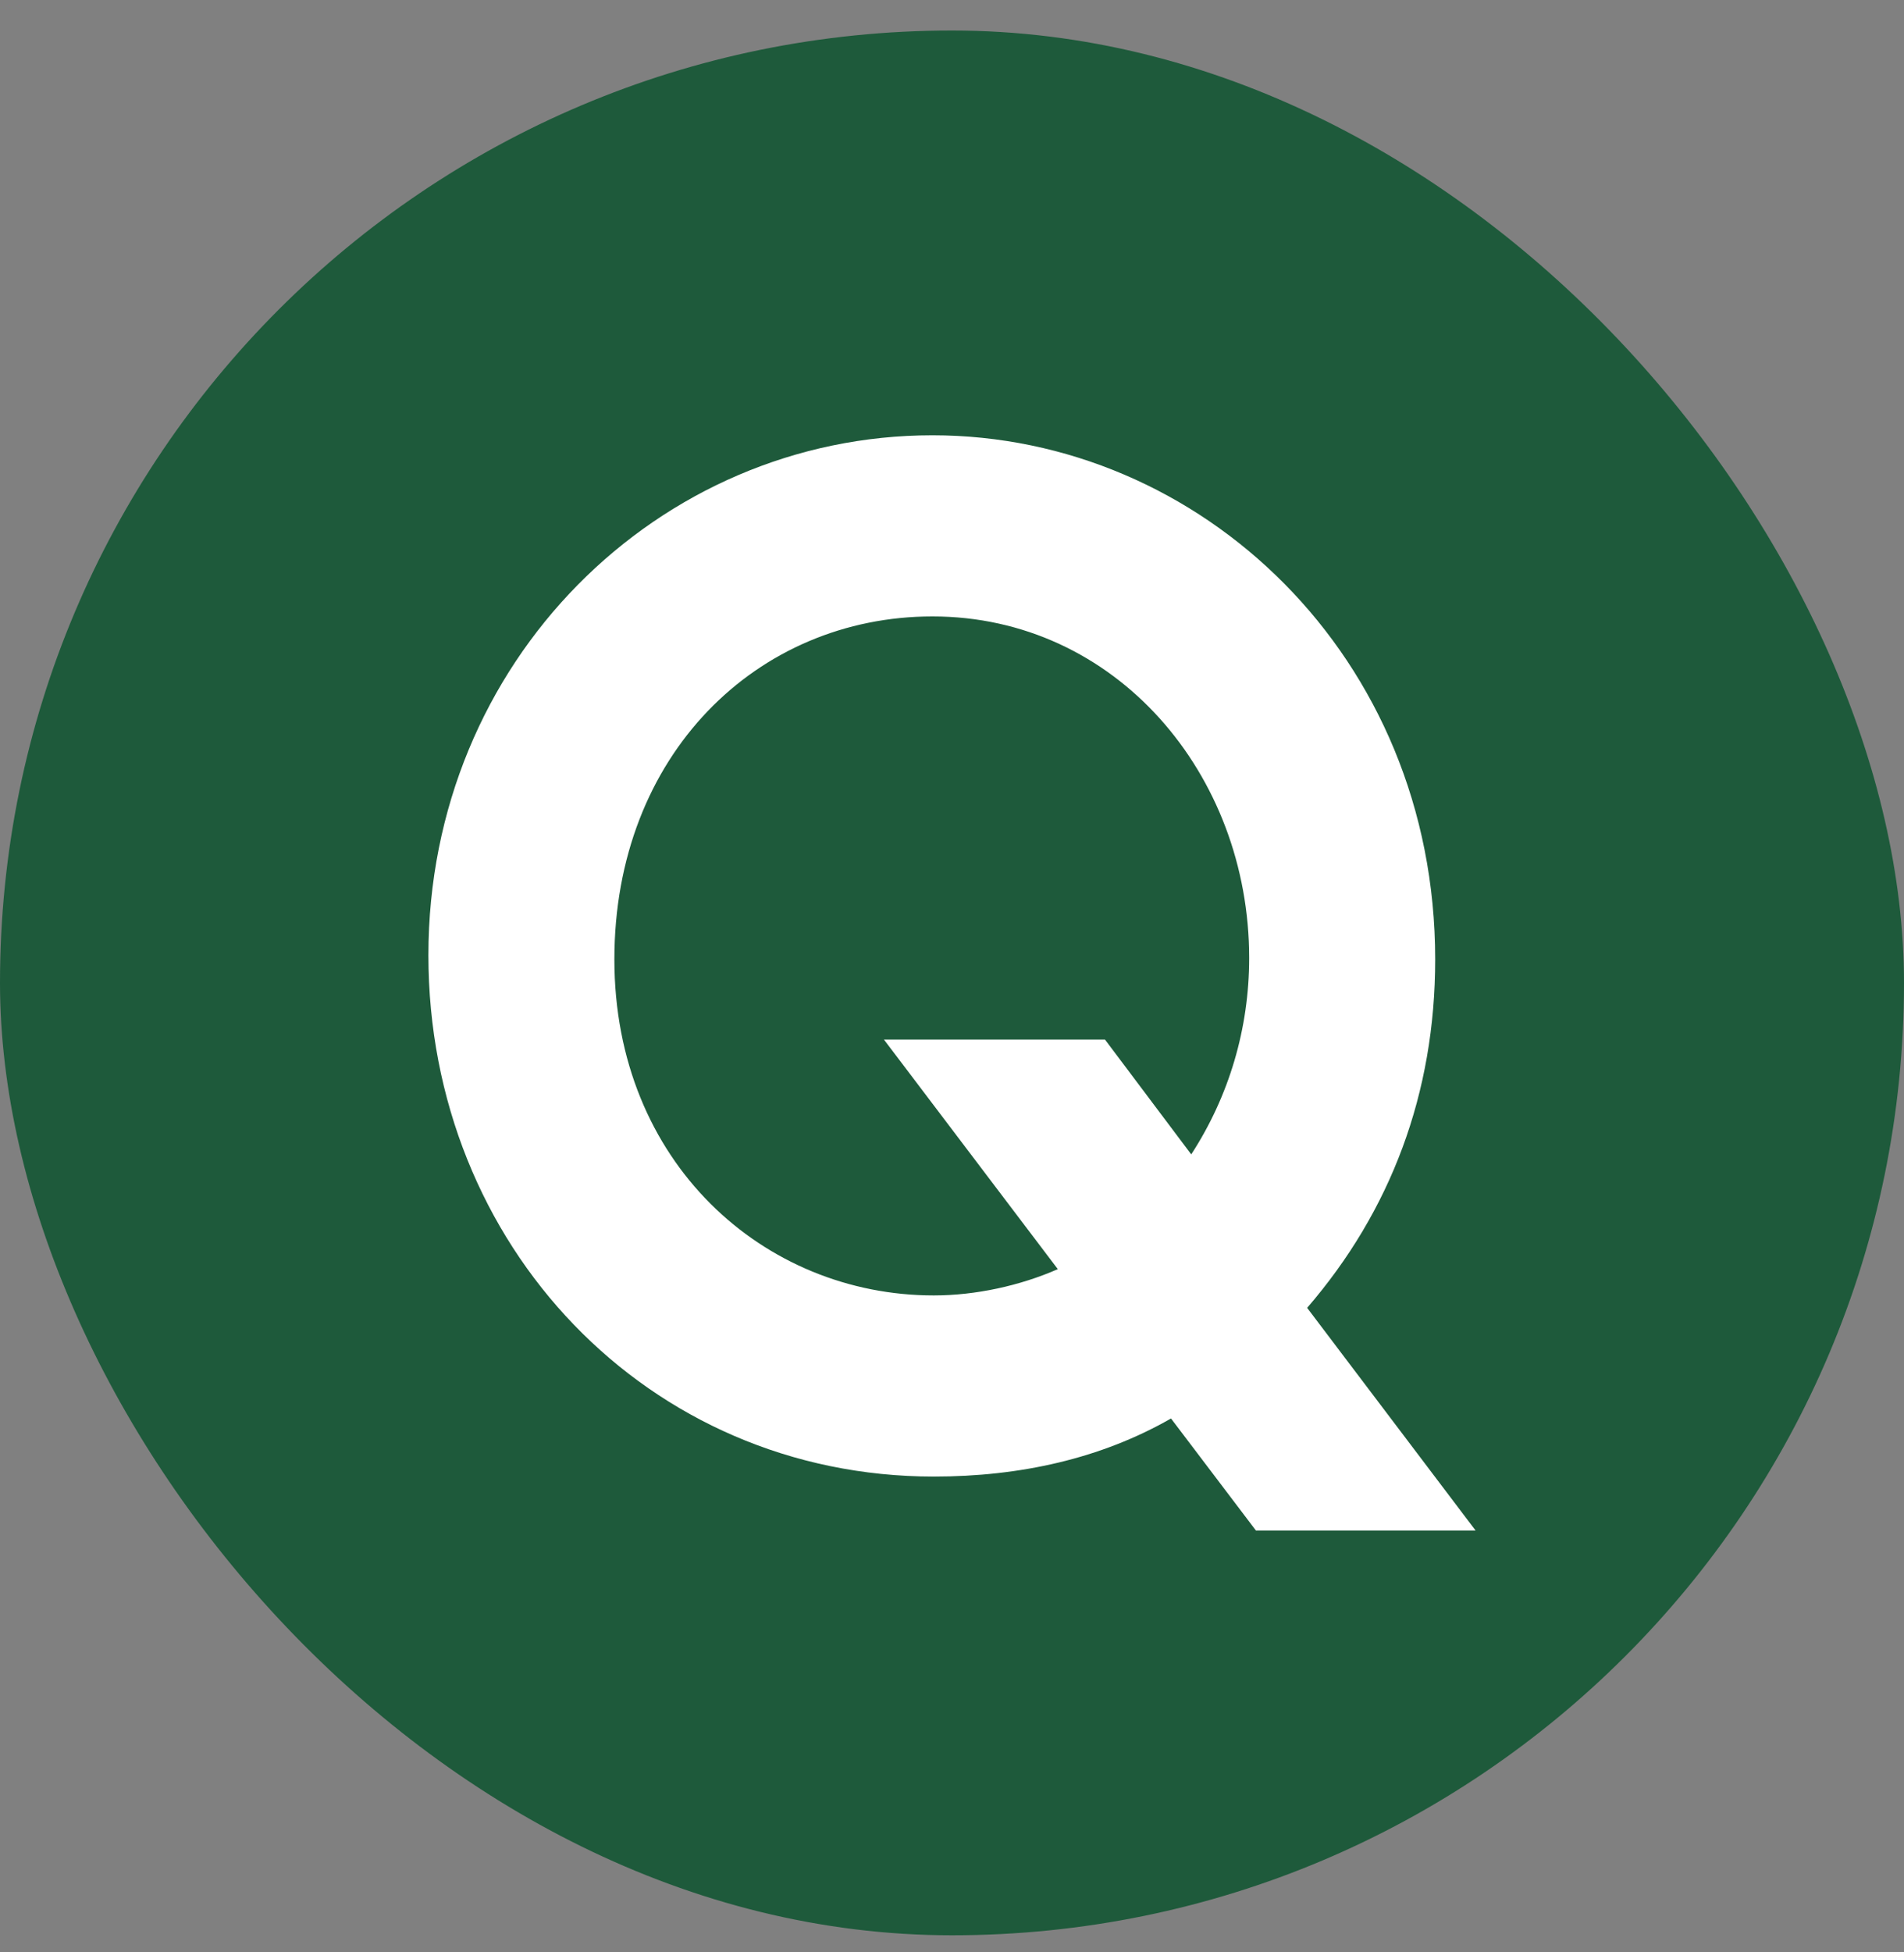 <svg width="40" height="41" viewBox="0 0 40 41" fill="none" xmlns="http://www.w3.org/2000/svg">
<rect x="0" y="0" width="40" height="41" fill="#808080" stroke="none"/>
<rect y="0.641" width="40" height="40" rx="20" fill="#1E5A3B"/>
<path d="M26.385 32.141L24.601 29.788C23.129 30.631 21.43 31.008 19.618 31.008C13.615 31.008 9 26.158 9 20.06C9 13.874 13.842 9.141 19.589 9.141C25.224 9.141 30.151 13.787 30.151 20.147C30.151 22.964 29.216 25.432 27.461 27.465L31 32.141H26.385ZM23.214 21.831L25.026 24.242C25.819 23.022 26.243 21.599 26.243 20.118C26.243 16.256 23.44 12.945 19.589 12.945C15.909 12.945 12.907 15.849 12.907 20.147C12.907 24.416 16.05 27.204 19.618 27.204C20.495 27.204 21.43 27 22.223 26.652L18.57 21.831H23.214Z" fill="white"/>
</svg>
